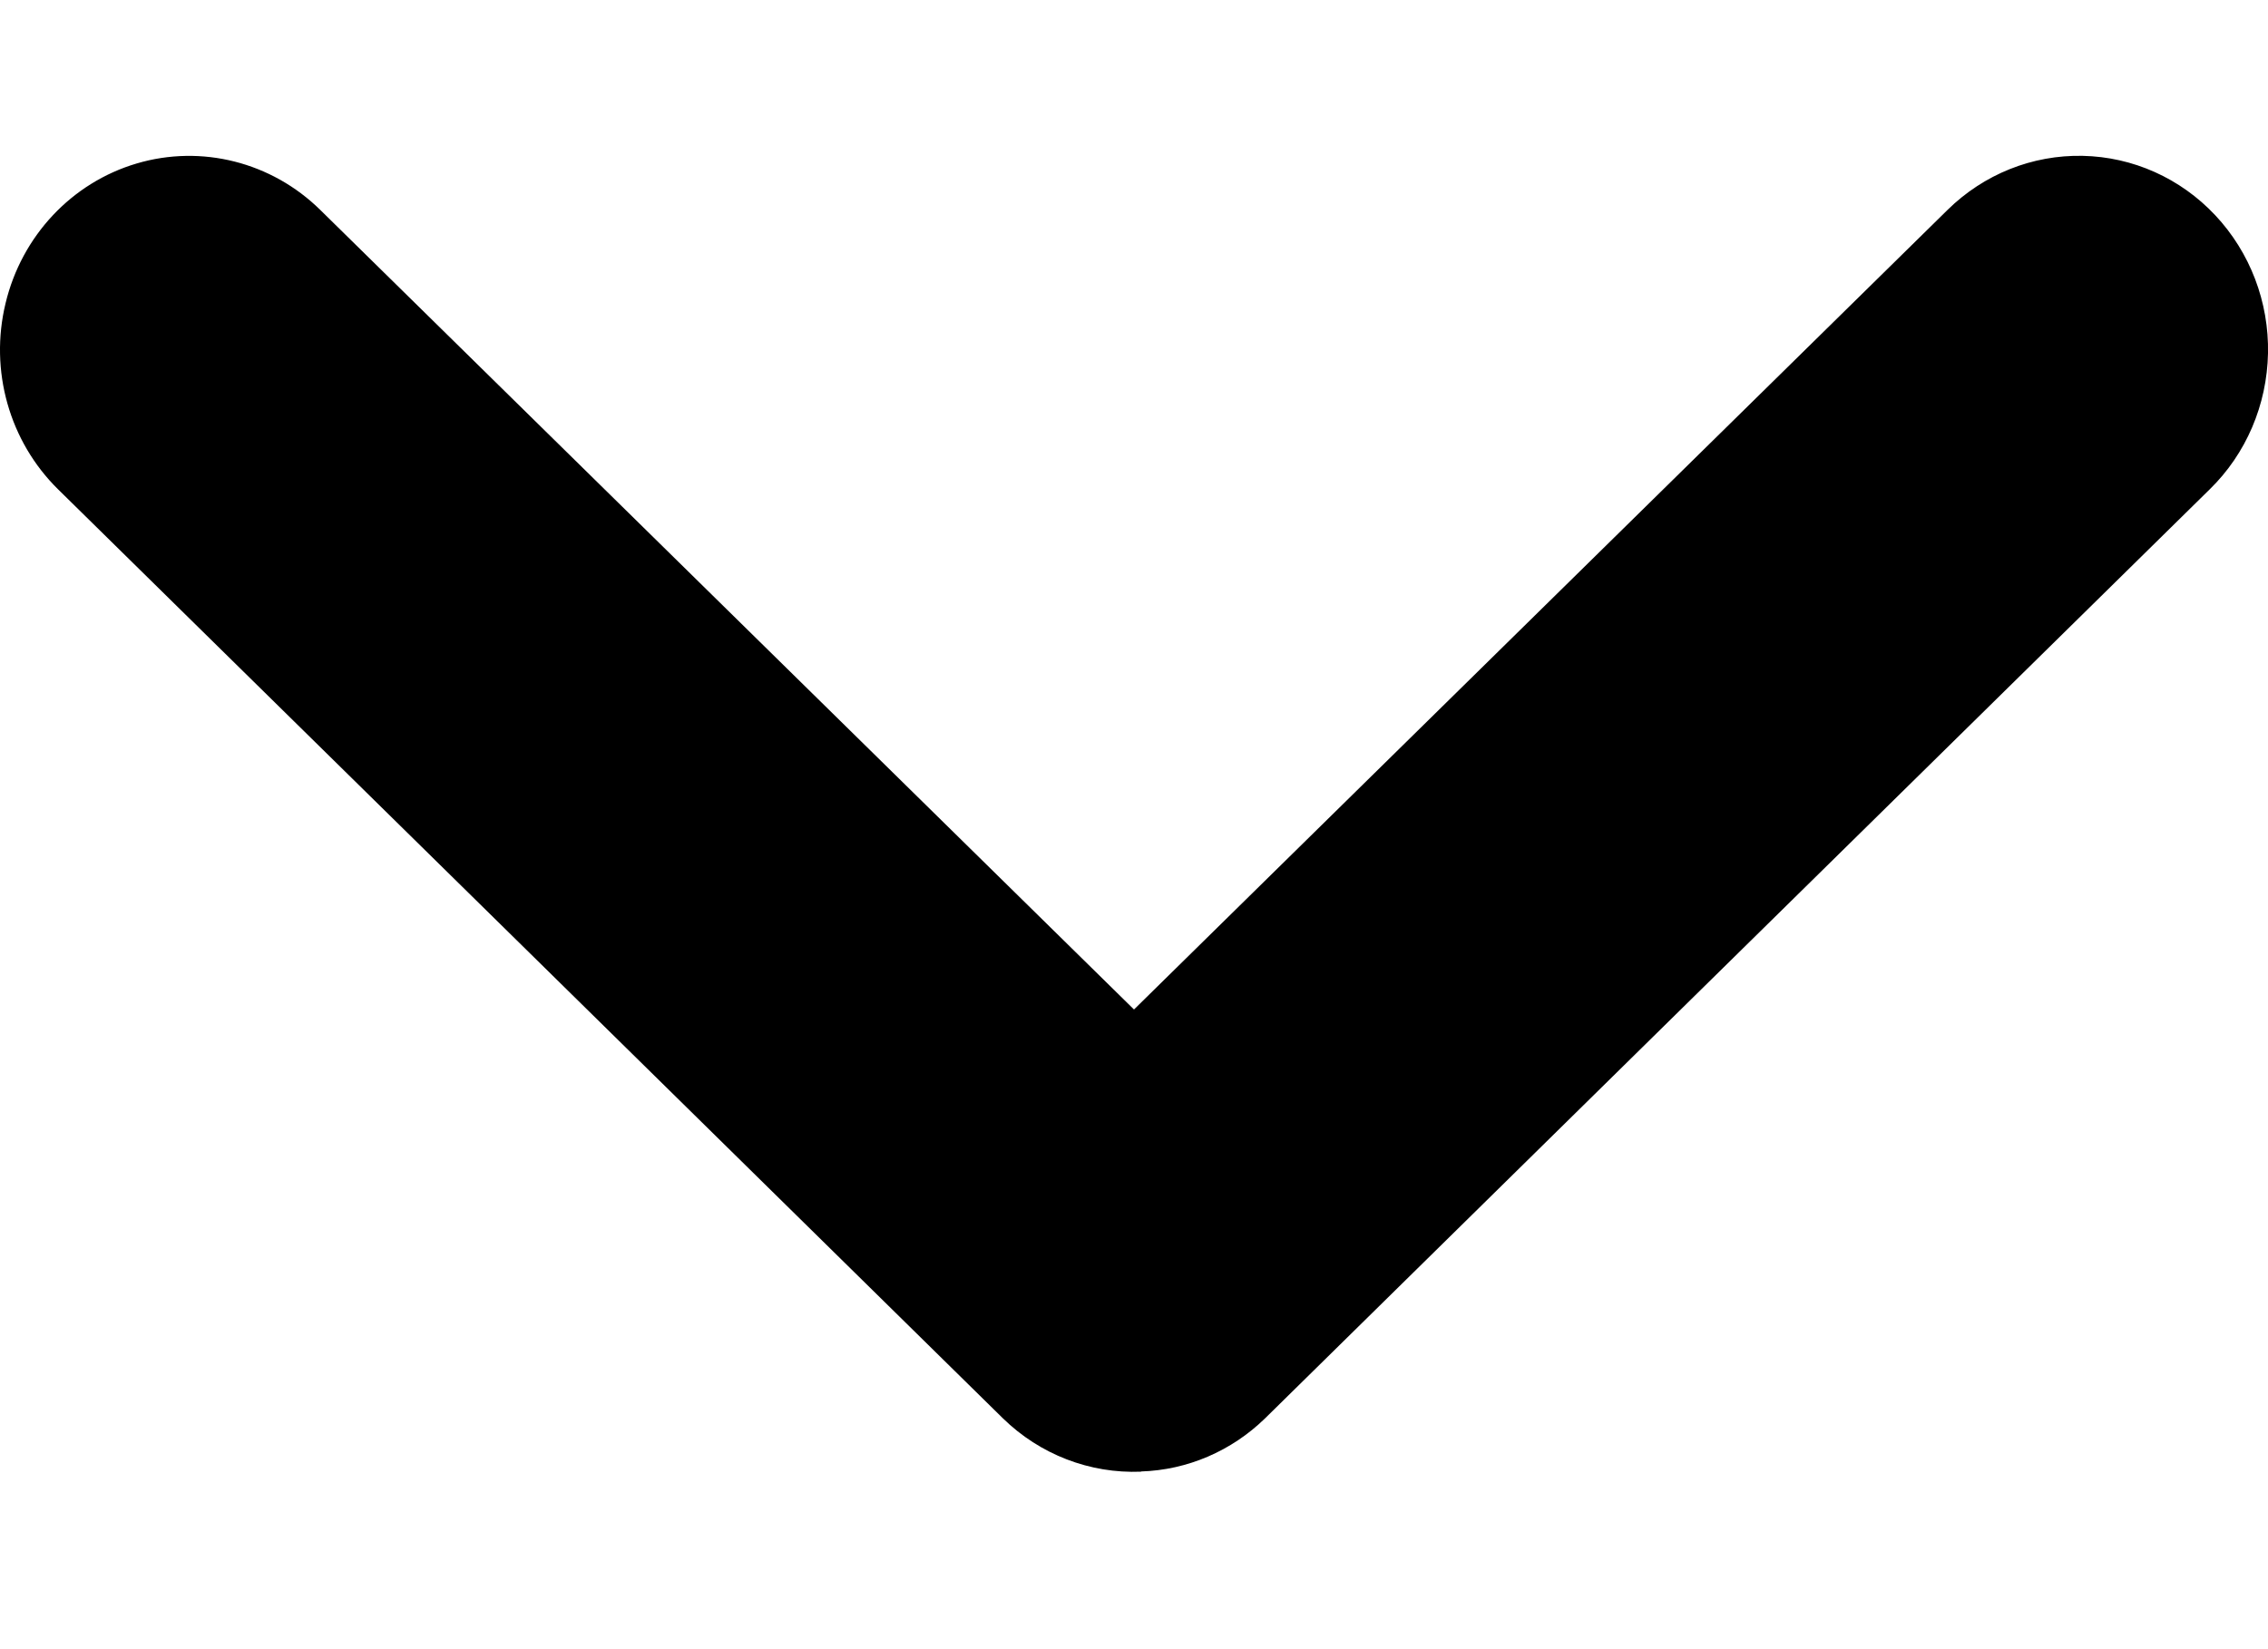 <svg width="11" height="8" viewBox="0 0 11 8" fill="none" xmlns="http://www.w3.org/2000/svg">
<path d="M5.534 7.138C5.759 7.131 5.973 7.039 6.136 6.88L10.718 2.373C10.894 2.201 10.995 1.964 11 1.714C11.005 1.465 10.913 1.224 10.744 1.044C10.575 0.864 10.344 0.761 10.101 0.756C9.857 0.751 9.622 0.845 9.446 1.018L5.5 4.897L1.553 1.018C1.317 0.786 0.977 0.7 0.663 0.793C0.348 0.886 0.105 1.145 0.027 1.471C-0.052 1.797 0.045 2.141 0.282 2.374L4.864 6.88L4.864 6.88C5.044 7.056 5.286 7.149 5.534 7.139L5.534 7.138Z" fill="black"/>
</svg>
